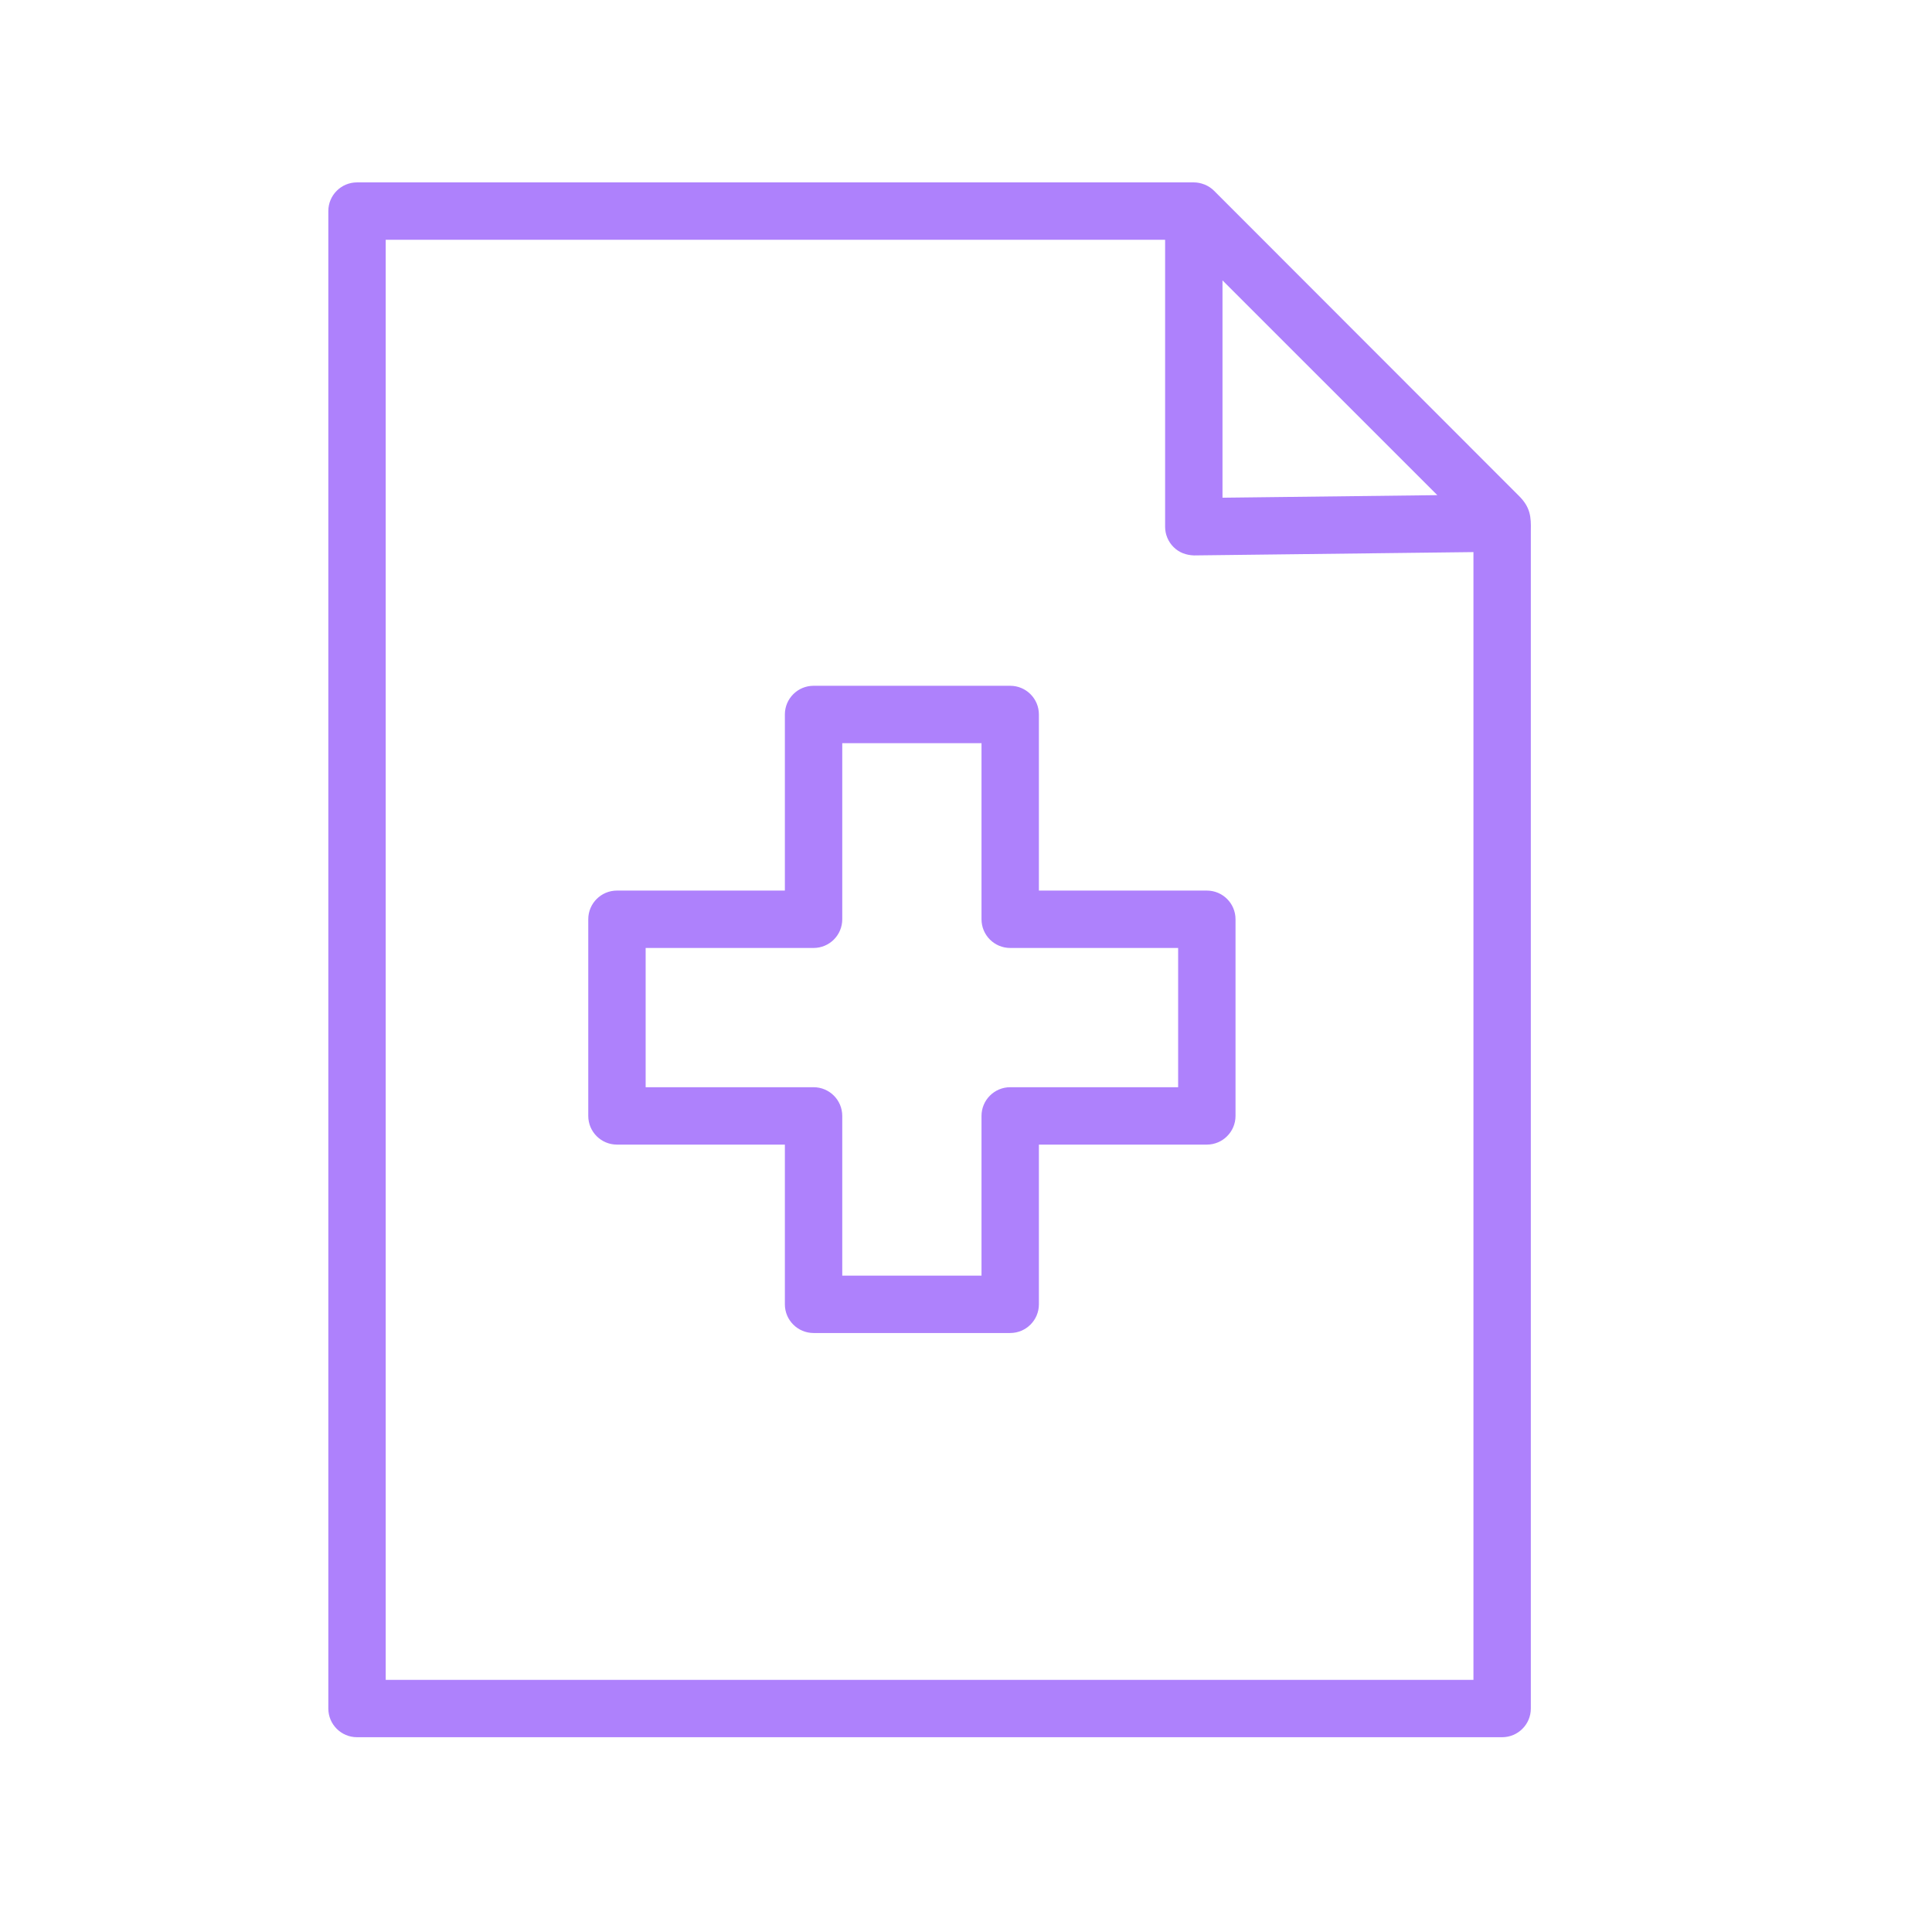 <?xml version="1.0" encoding="UTF-8" standalone="no"?> <svg xmlns="http://www.w3.org/2000/svg" xmlns:xlink="http://www.w3.org/1999/xlink" xmlns:serif="http://www.serif.com/" width="100%" height="100%" viewBox="0 0 101 101" xml:space="preserve" style="fill-rule:evenodd;clip-rule:evenodd;stroke-linejoin:round;stroke-miterlimit:2;"> <g> <path d="M79.375,25.893L63.471,9.976C63.332,9.837 63.165,9.726 62.979,9.649C62.972,9.646 62.964,9.645 62.956,9.642C62.786,9.575 62.602,9.535 62.409,9.535L18.664,9.535C17.835,9.535 17.164,10.206 17.164,11.035L17.164,89.317C17.164,90.145 17.835,90.817 18.664,90.817L78.528,90.817C79.356,90.817 80.028,90.145 80.028,89.317L80.028,27.739C80.042,27.039 80.021,26.518 79.375,25.893ZM63.909,14.657L75.139,25.885L63.909,26.019L63.909,14.657ZM77.028,87.818L20.164,87.818L20.164,12.536L60.909,12.536L60.909,27.536C60.909,27.937 61.069,28.321 61.354,28.603C61.639,28.885 62.002,29.023 62.426,29.036L77.028,28.862L77.028,87.818Z" style="fill:rgb(174,129,252);fill-rule:nonzero;"></path> <path d="M54.311,37.351C54.311,36.522 53.639,35.851 52.811,35.851L42.531,35.851C41.702,35.851 41.031,36.522 41.031,37.351L41.031,46.557L32.253,46.557C31.424,46.557 30.753,47.228 30.753,48.057L30.753,58.337C30.753,59.165 31.424,59.837 32.253,59.837L41.031,59.837L41.031,68.186C41.031,69.014 41.702,69.686 42.531,69.686L52.811,69.686C53.639,69.686 54.311,69.014 54.311,68.186L54.311,59.837L63.09,59.837C63.918,59.837 64.59,59.165 64.59,58.337L64.59,48.057C64.59,47.228 63.918,46.557 63.09,46.557L54.311,46.557L54.311,37.351ZM61.59,49.557L61.59,56.837L52.811,56.837C51.983,56.837 51.311,57.509 51.311,58.337L51.311,66.686L44.031,66.686L44.031,58.337C44.031,57.509 43.36,56.837 42.531,56.837L33.753,56.837L33.753,49.557L42.531,49.557C43.36,49.557 44.031,48.886 44.031,48.057L44.031,38.851L51.311,38.851L51.311,48.057C51.311,48.886 51.983,49.557 52.811,49.557L61.59,49.557Z" style="fill:rgb(174,129,252);fill-rule:nonzero;"></path> </g> </svg> 